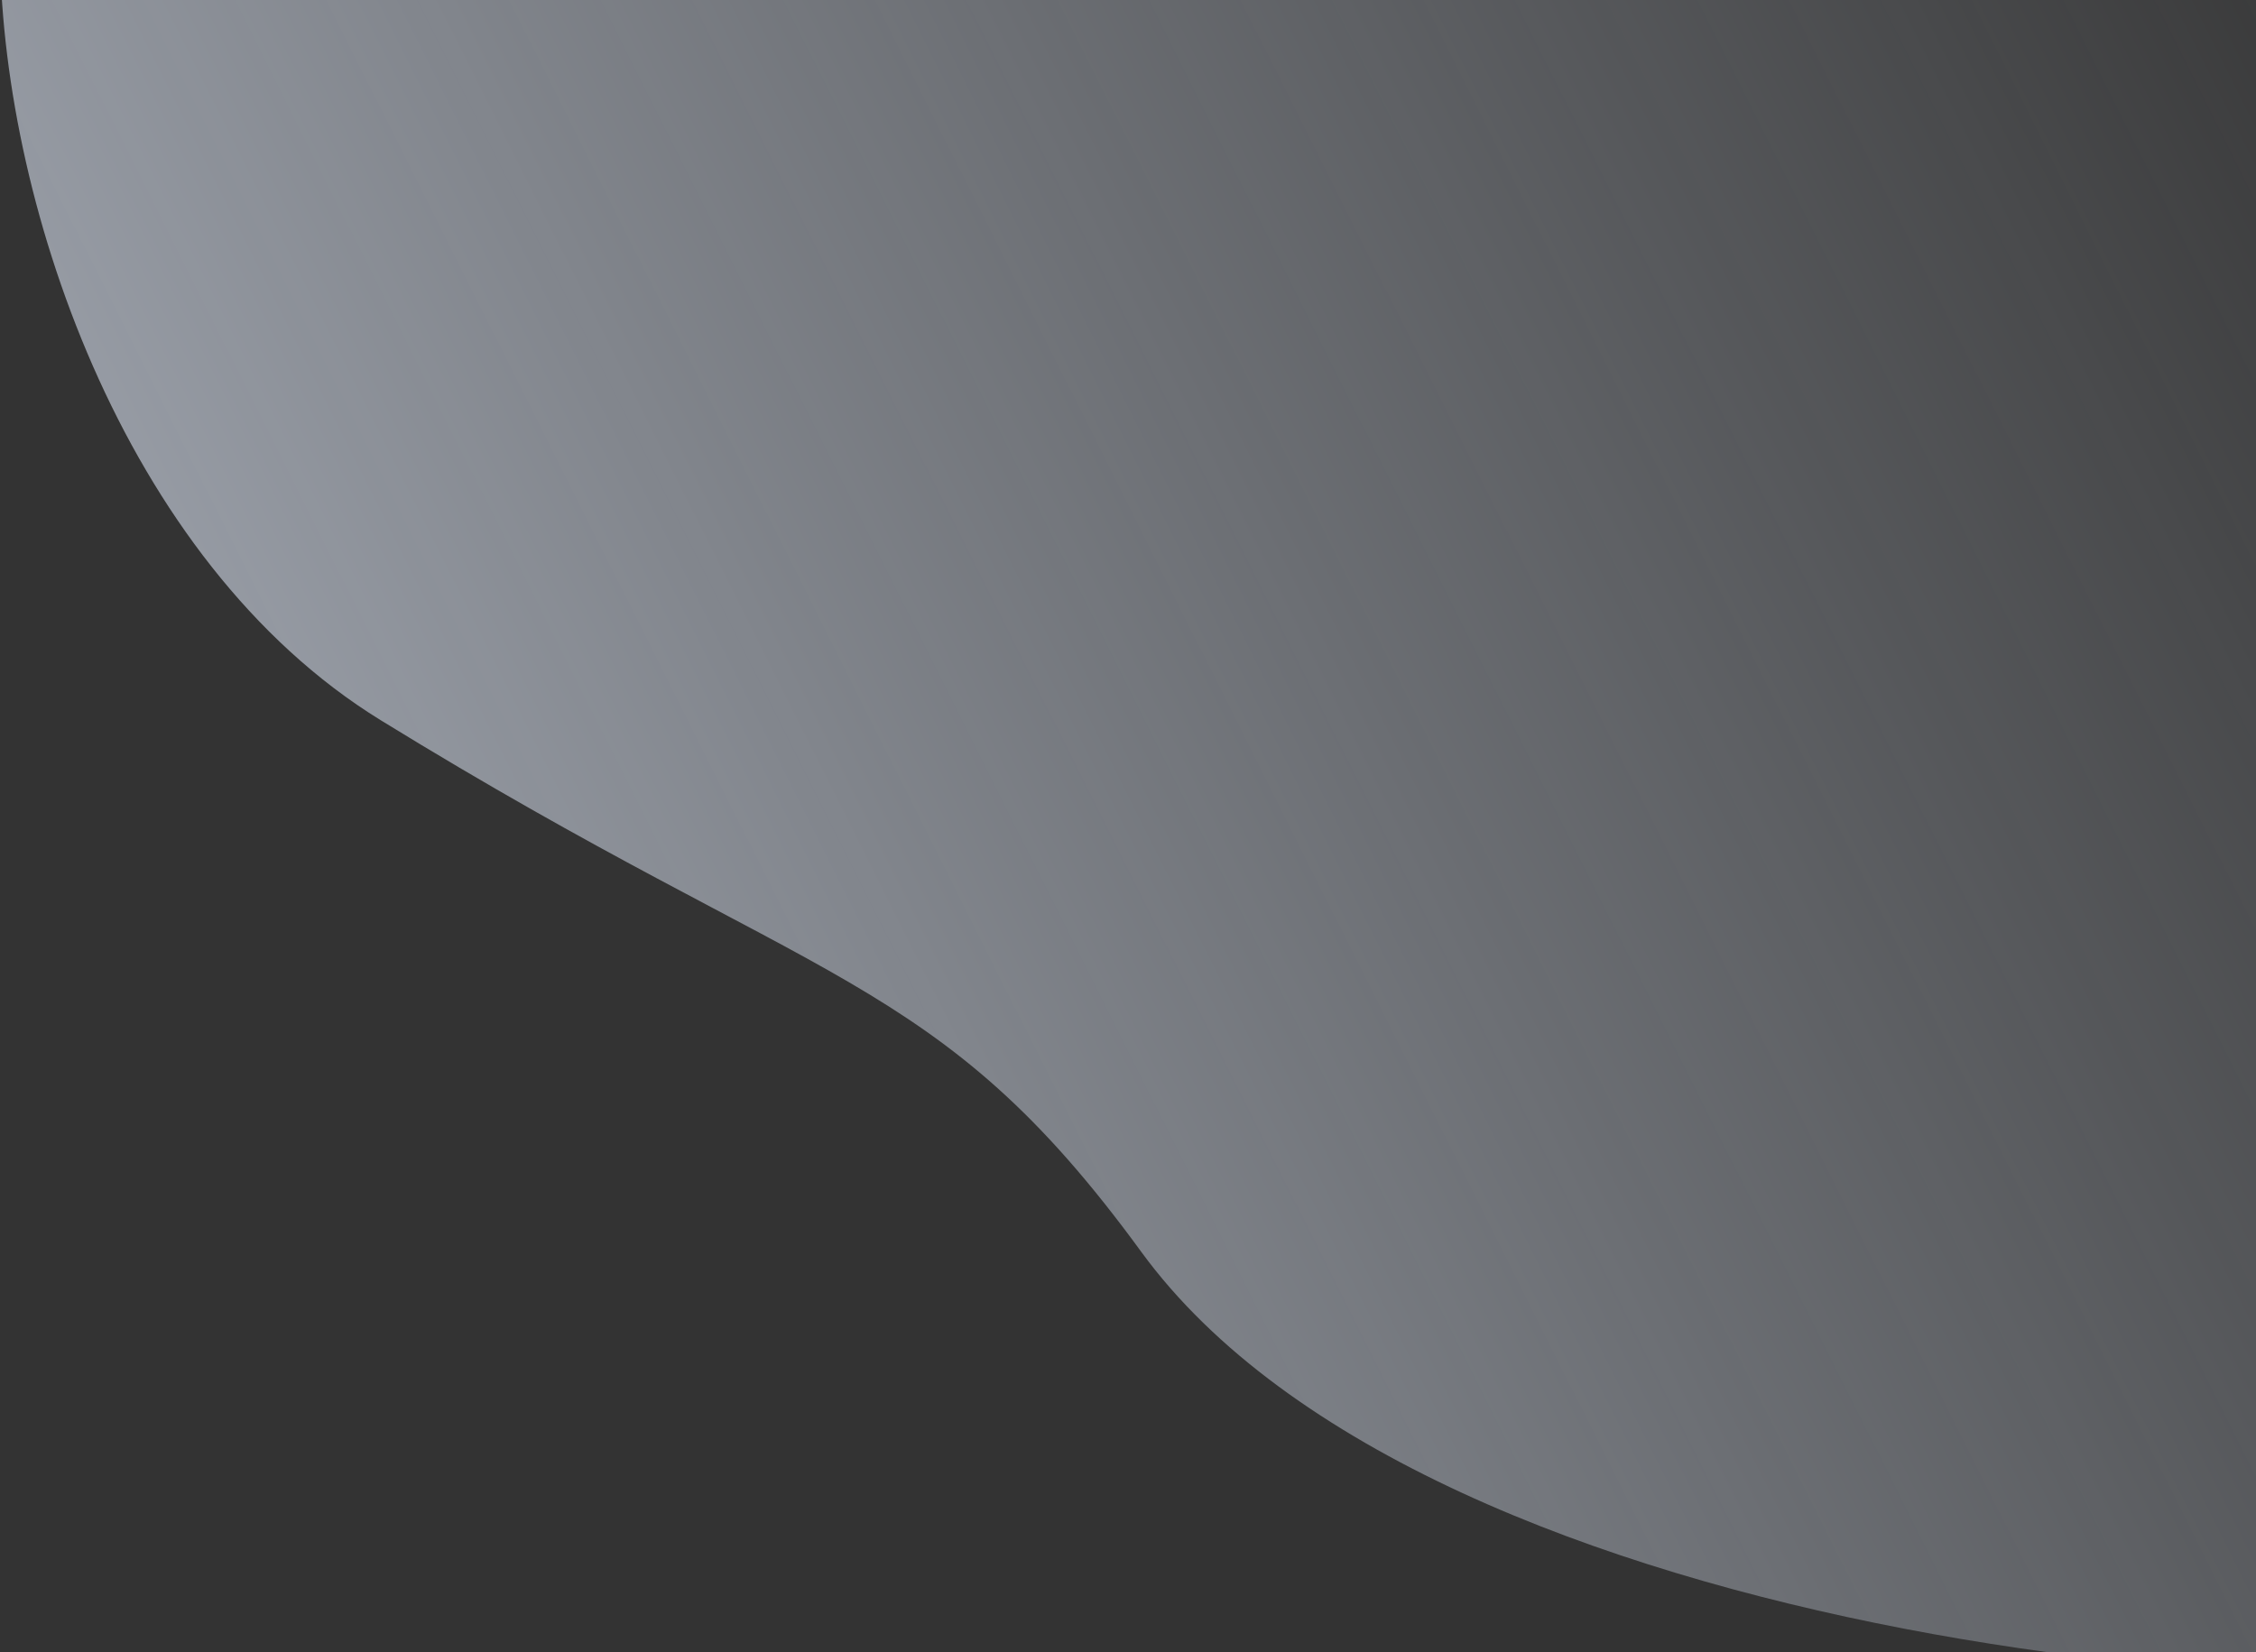 <svg width="841" height="616" viewBox="0 0 841 616" fill="none" xmlns="http://www.w3.org/2000/svg">
<rect x="0" y="0" width="841" height="616" fill="#333333" stroke="none"/>
<path d="M7.98389e-09 -21C-0.001 72.542 45.053 208.92 141.965 268.559C305.922 369.458 349.211 362.23 425.392 466.678C533.864 615.399 887.273 643.252 989.748 615.399L1023 -21H7.98389e-09Z" fill="url(#paint0_linear_1391_22395)"/>
<defs>
<linearGradient id="paint0_linear_1391_22395" x1="-379.403" y1="869.223" x2="1009.03" y2="172.465" gradientUnits="userSpaceOnUse">
<stop stop-color="#E6EFFF"/>
<stop offset="1" stop-color="#E6EFFF" stop-opacity="0"/>
</linearGradient>
</defs>
</svg>
